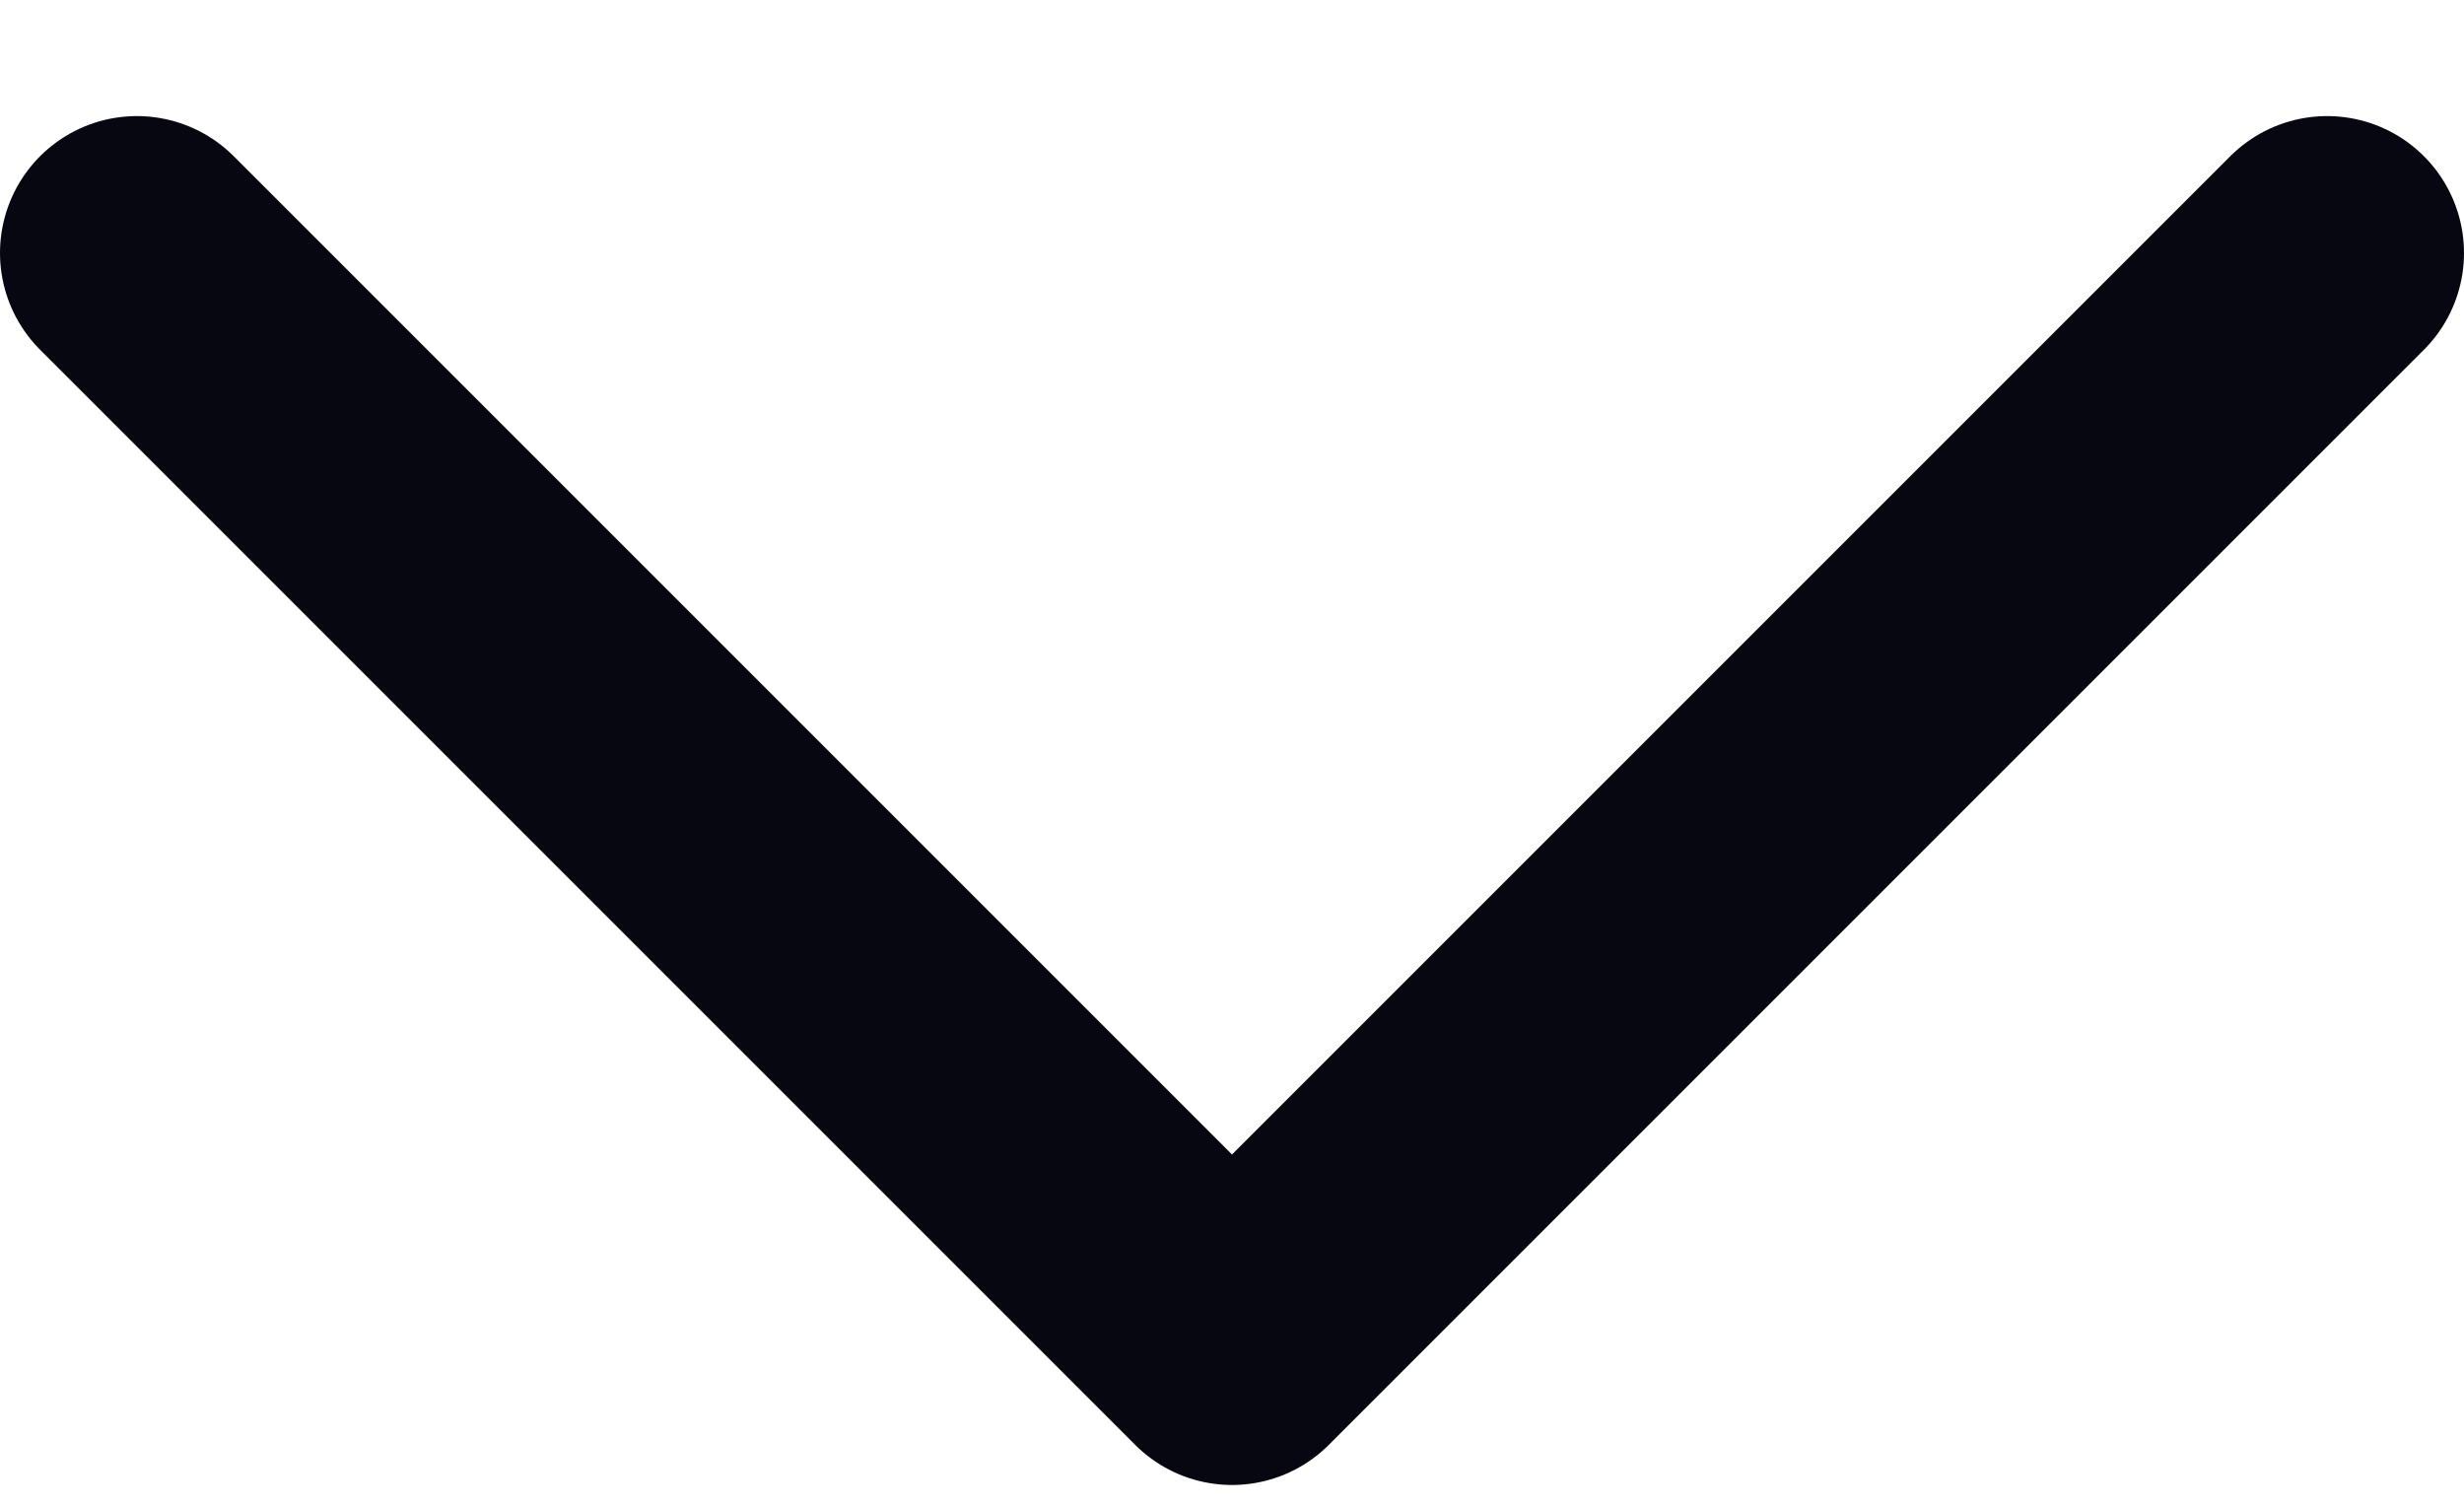 <svg fill="none" height="11" viewBox="0 0 18 11" width="18" xmlns="http://www.w3.org/2000/svg"><path d="m1 1.848 8 8 8-8" stroke="#060711" stroke-linecap="round" stroke-linejoin="round" stroke-width="2"/></svg>